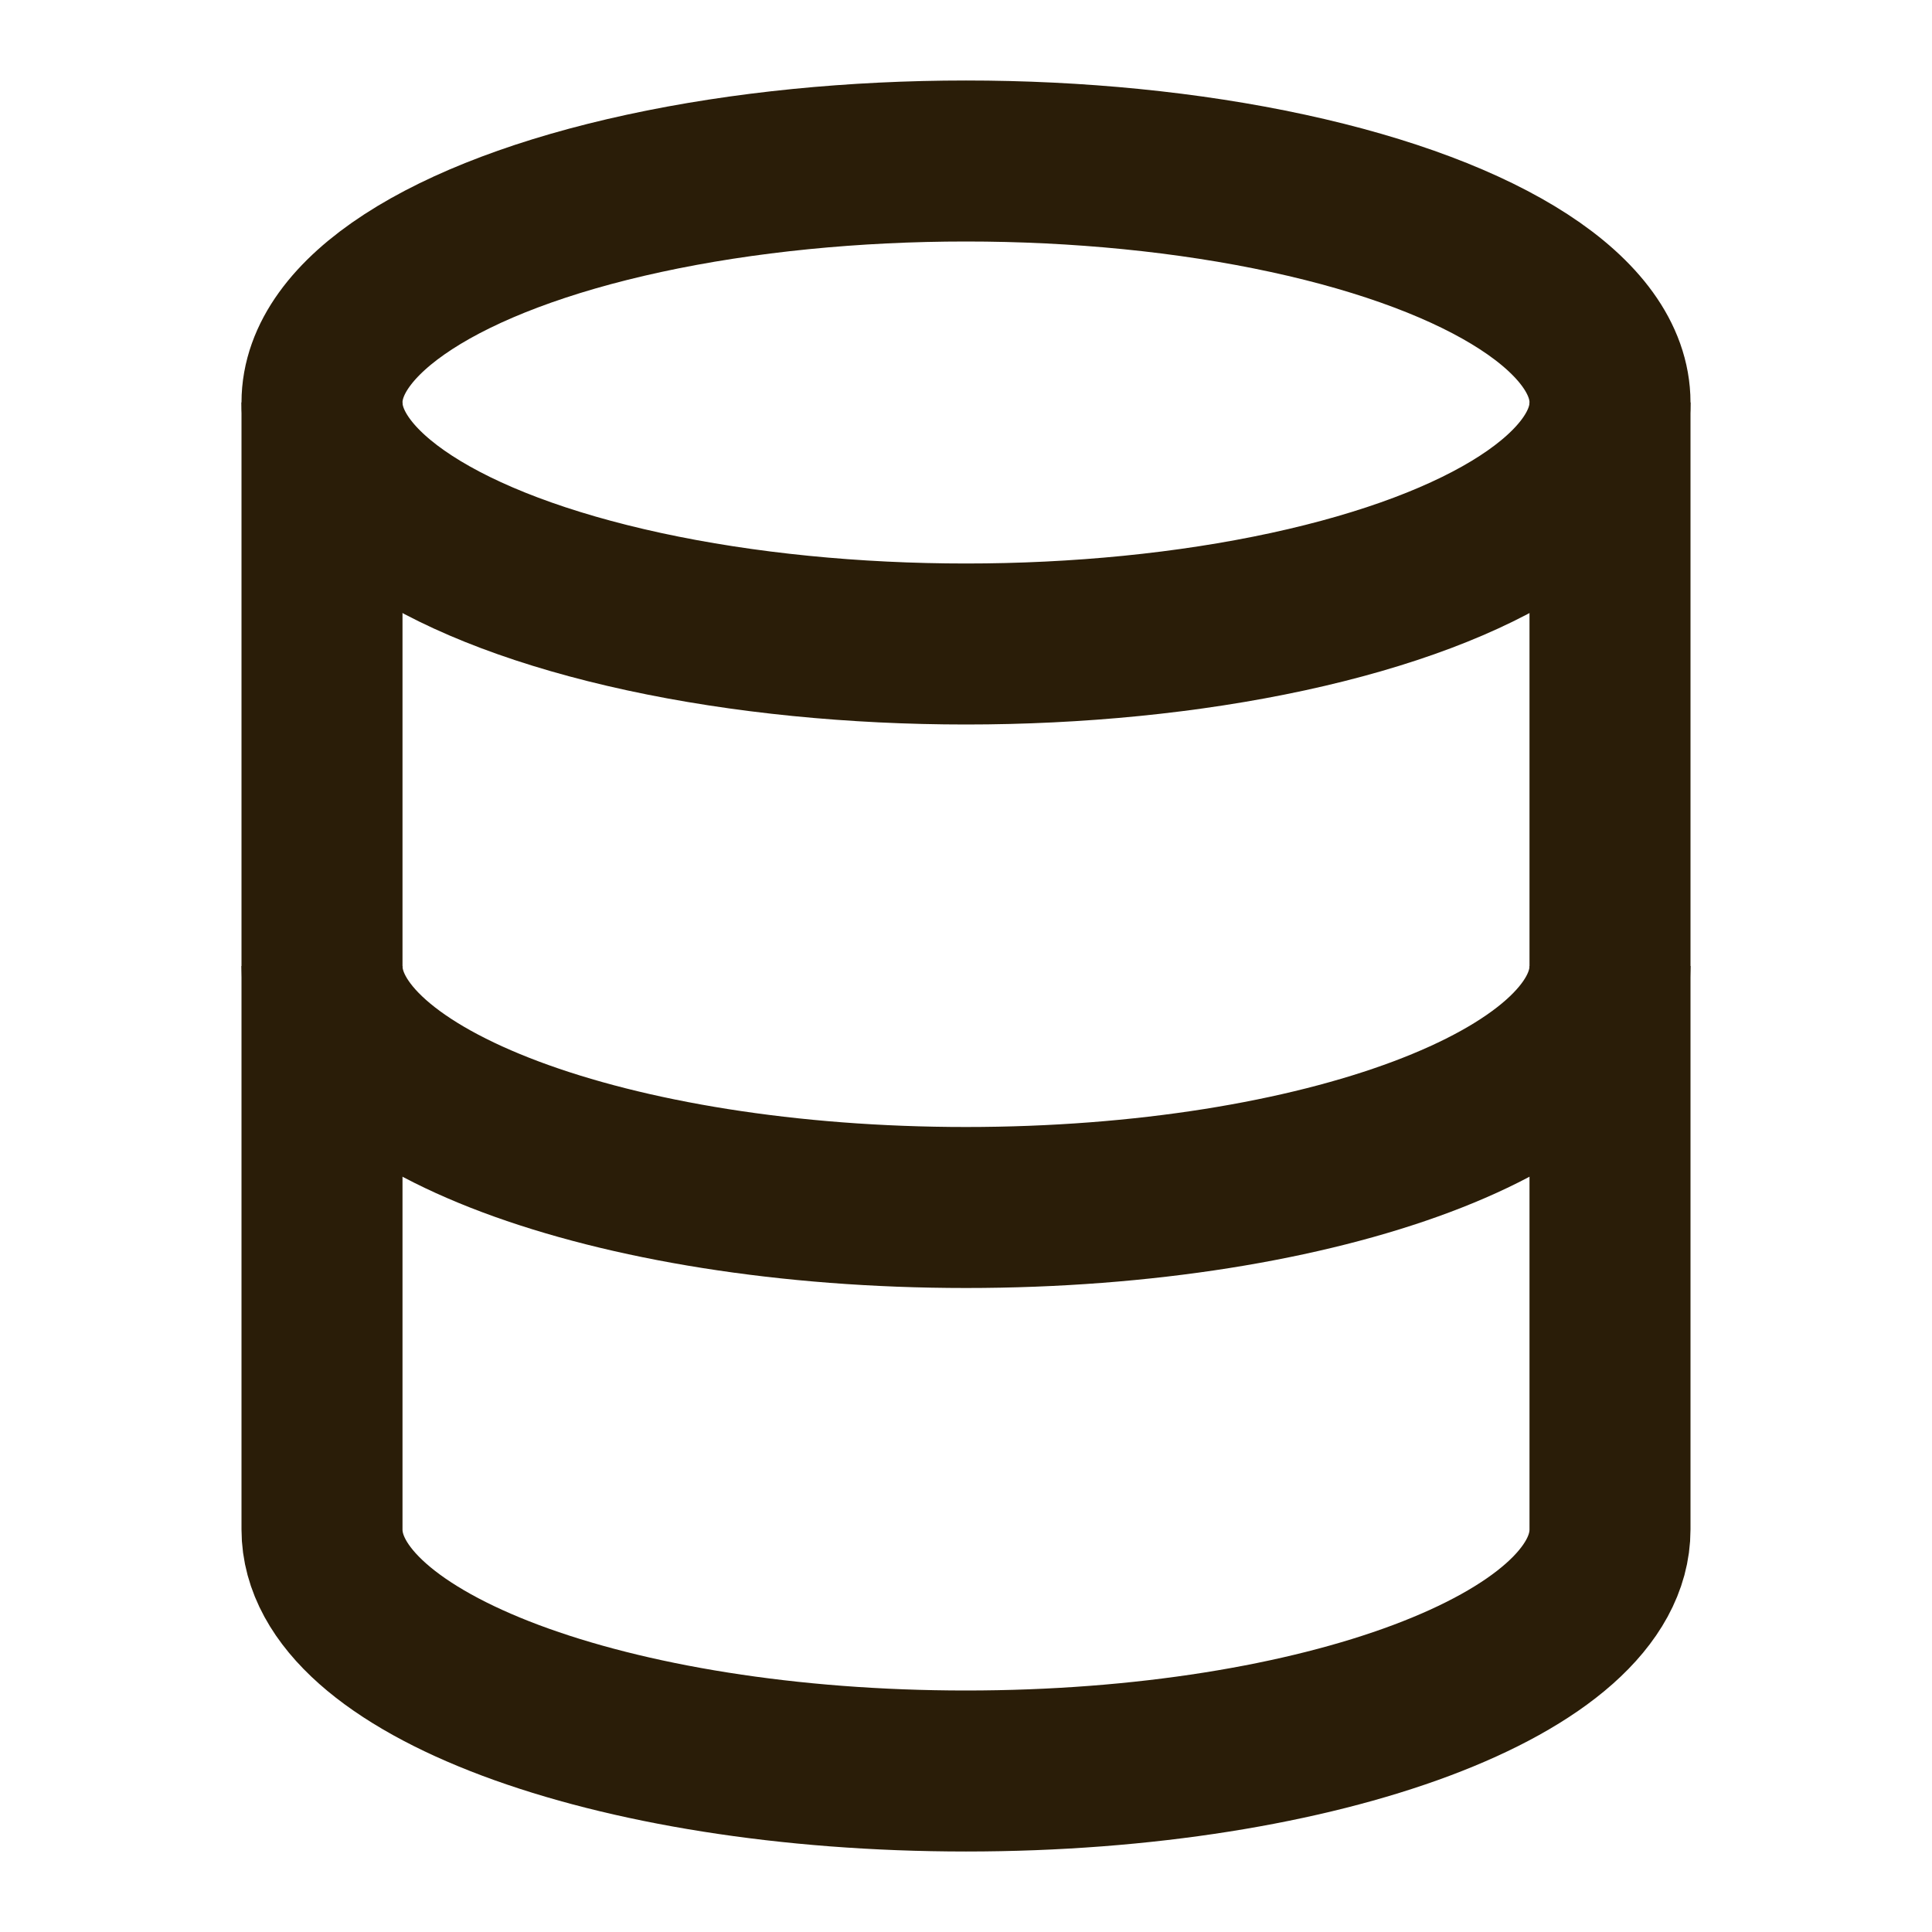 <svg width="22" height="22" viewBox="0 0 24 24" fill="none" xmlns="http://www.w3.org/2000/svg">
  <ellipse cx="12" cy="5" rx="8" ry="3" stroke="#2a1d08" stroke-width="2"/>
  <path d="M4 5v7c0 1.66 3.58 3 8 3s8-1.34 8-3V5" stroke="#2a1d08" stroke-width="2"/>
  <path d="M4 12v7c0 1.66 3.58 3 8 3s8-1.34 8-3v-7" stroke="#2a1d08" stroke-width="2"/>
</svg>
